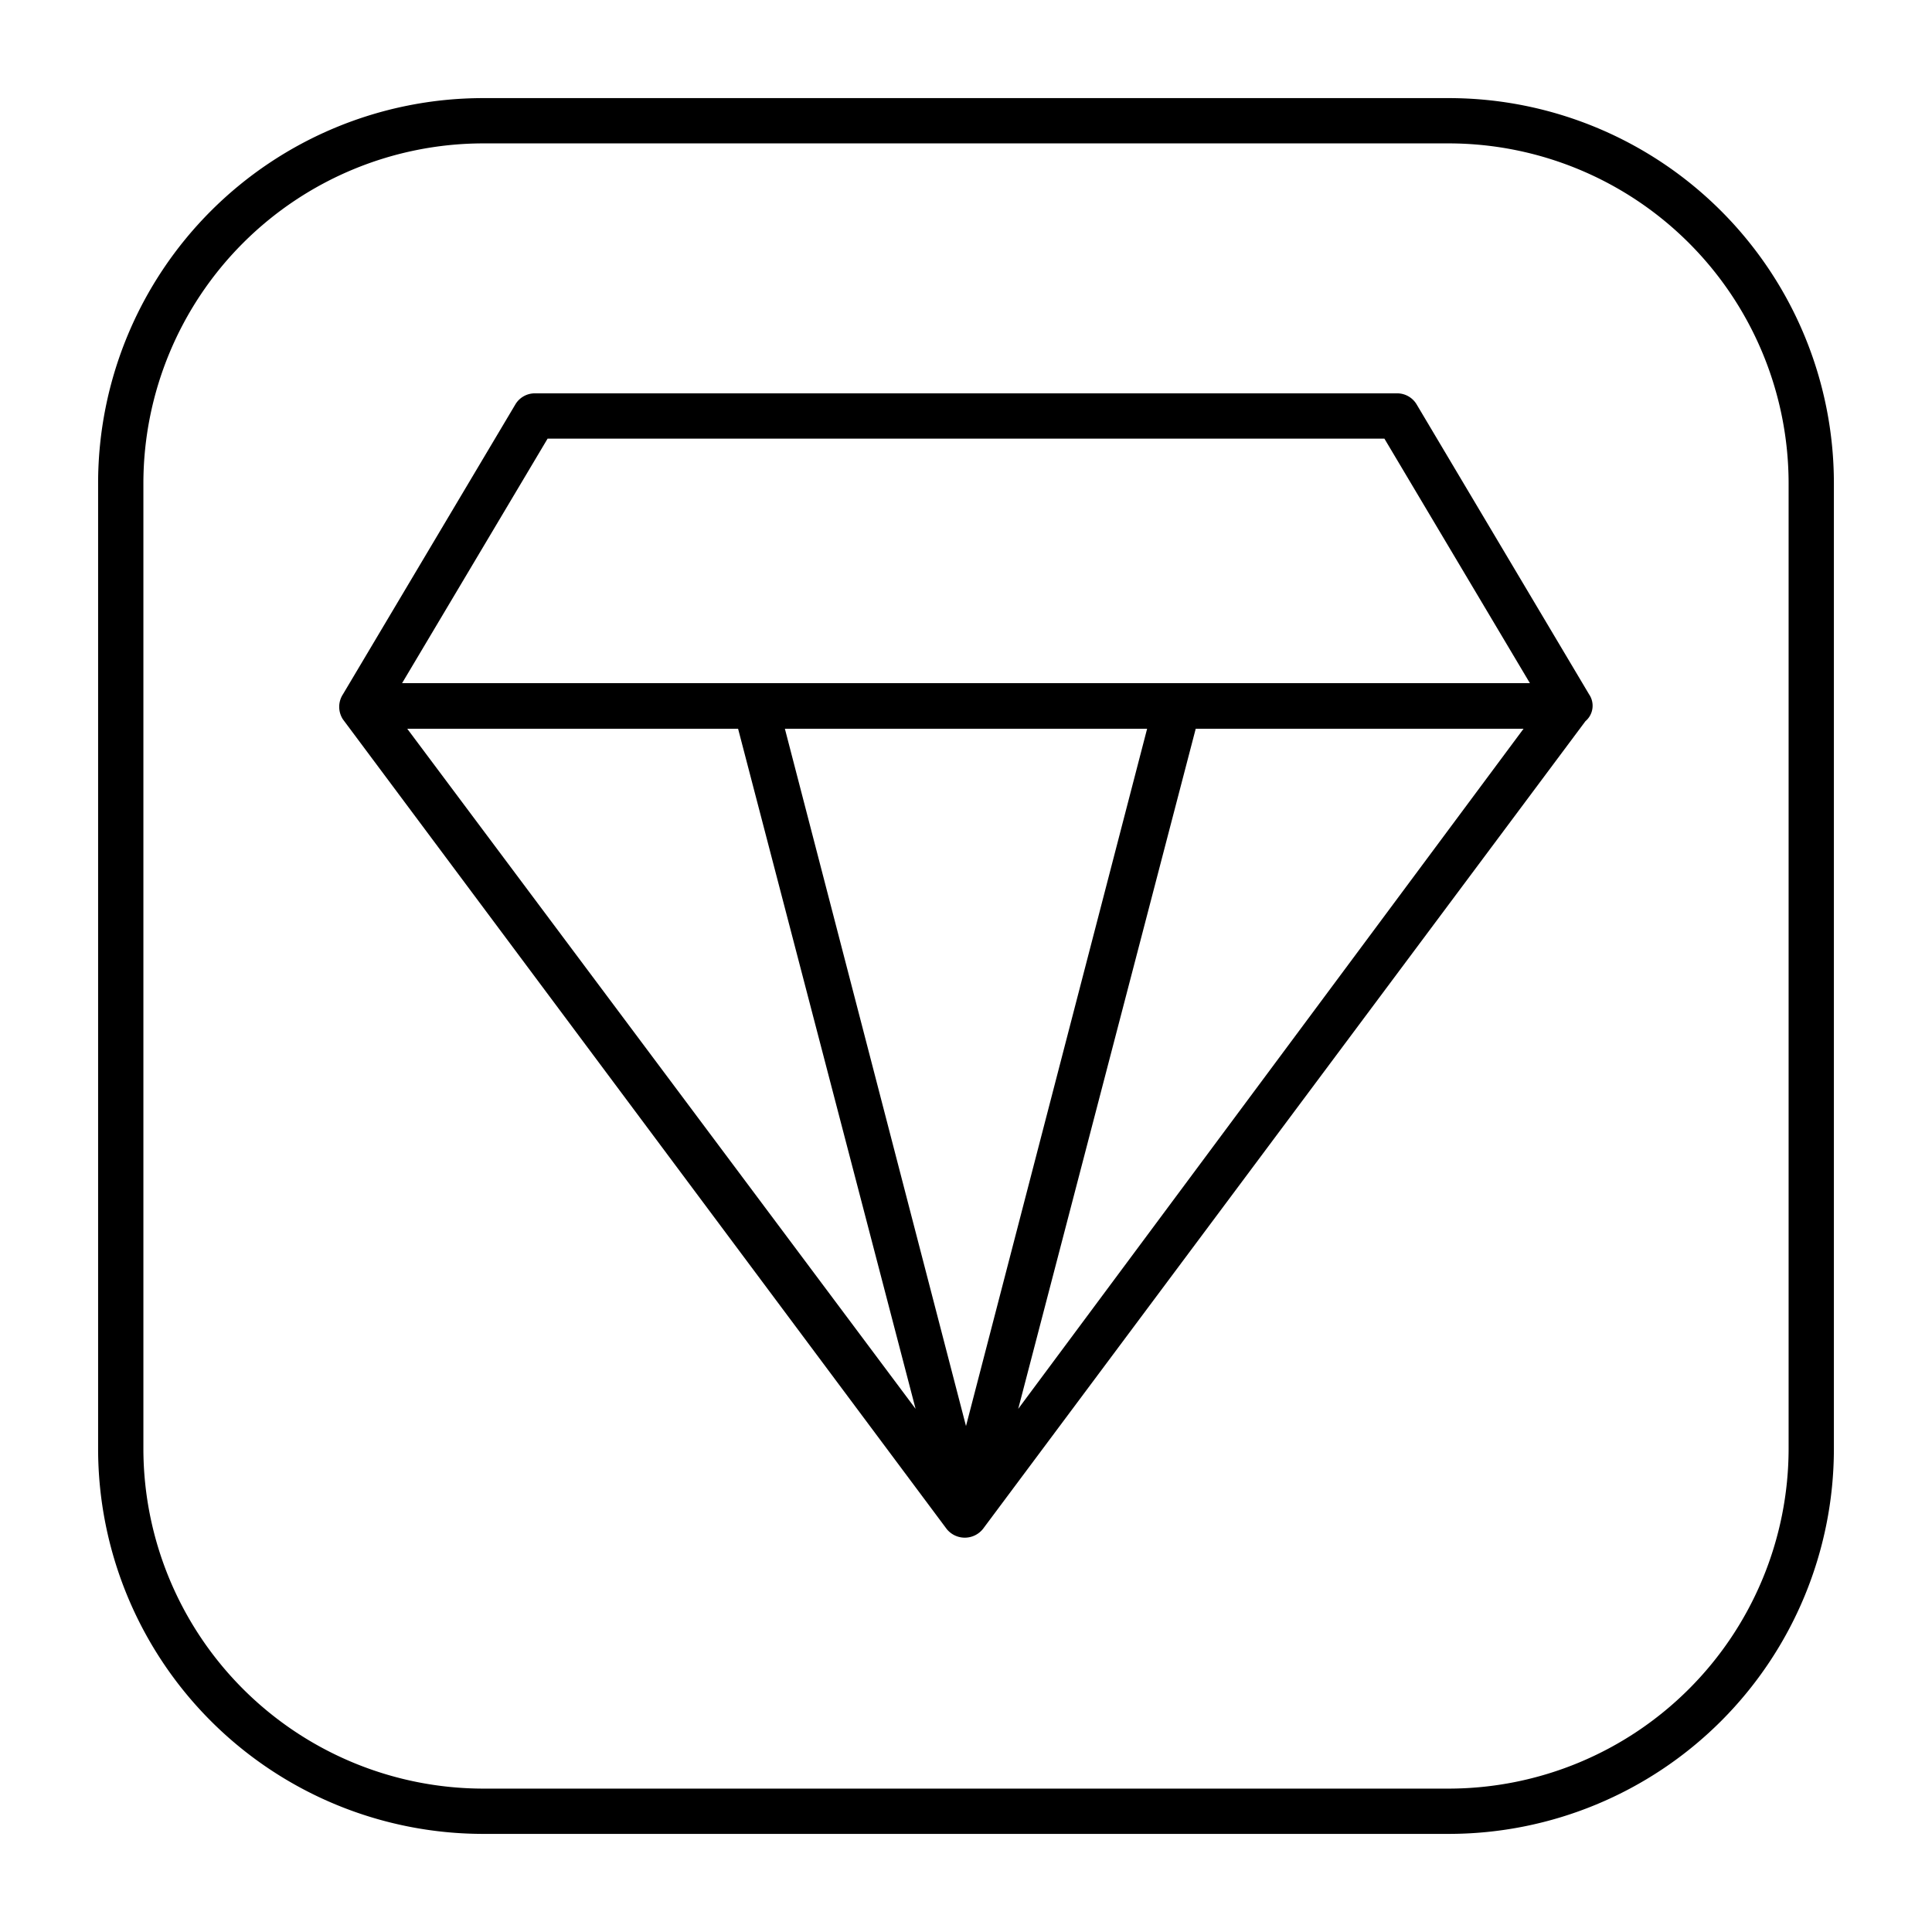 <svg height="512" viewBox="0 0 64 64" width="512" xmlns="http://www.w3.org/2000/svg"><g id="Layer_94" data-name="Layer 94"><path d="m52.64 23-5.71-9.6a.75.75 0 0 0 -.64-.37h-28.58a.75.75 0 0 0 -.64.37l-5.71 9.6a.76.76 0 0 0 0 .83l20 26.82a.77.77 0 0 0 1.2 0l19.96-26.76a.67.67 0 0 0 .12-.89zm-34.5-8.47h27.72l4.82 8.1h-37.36zm7.86 9.61h12l-6 23.1zm-1.55 0 5.88 22.53-16.84-22.53zm9.28 22.53 5.88-22.53h10.86z"/><path d="m48 60.75h-32a12.76 12.76 0 0 1 -12.75-12.75v-32a12.76 12.76 0 0 1 12.75-12.75h32a12.76 12.76 0 0 1 12.75 12.75v32a12.76 12.76 0 0 1 -12.75 12.75zm-32-56a11.27 11.27 0 0 0 -11.25 11.25v32a11.27 11.27 0 0 0 11.25 11.25h32a11.27 11.27 0 0 0 11.25-11.25v-32a11.27 11.27 0 0 0 -11.25-11.25z"/></g></svg>